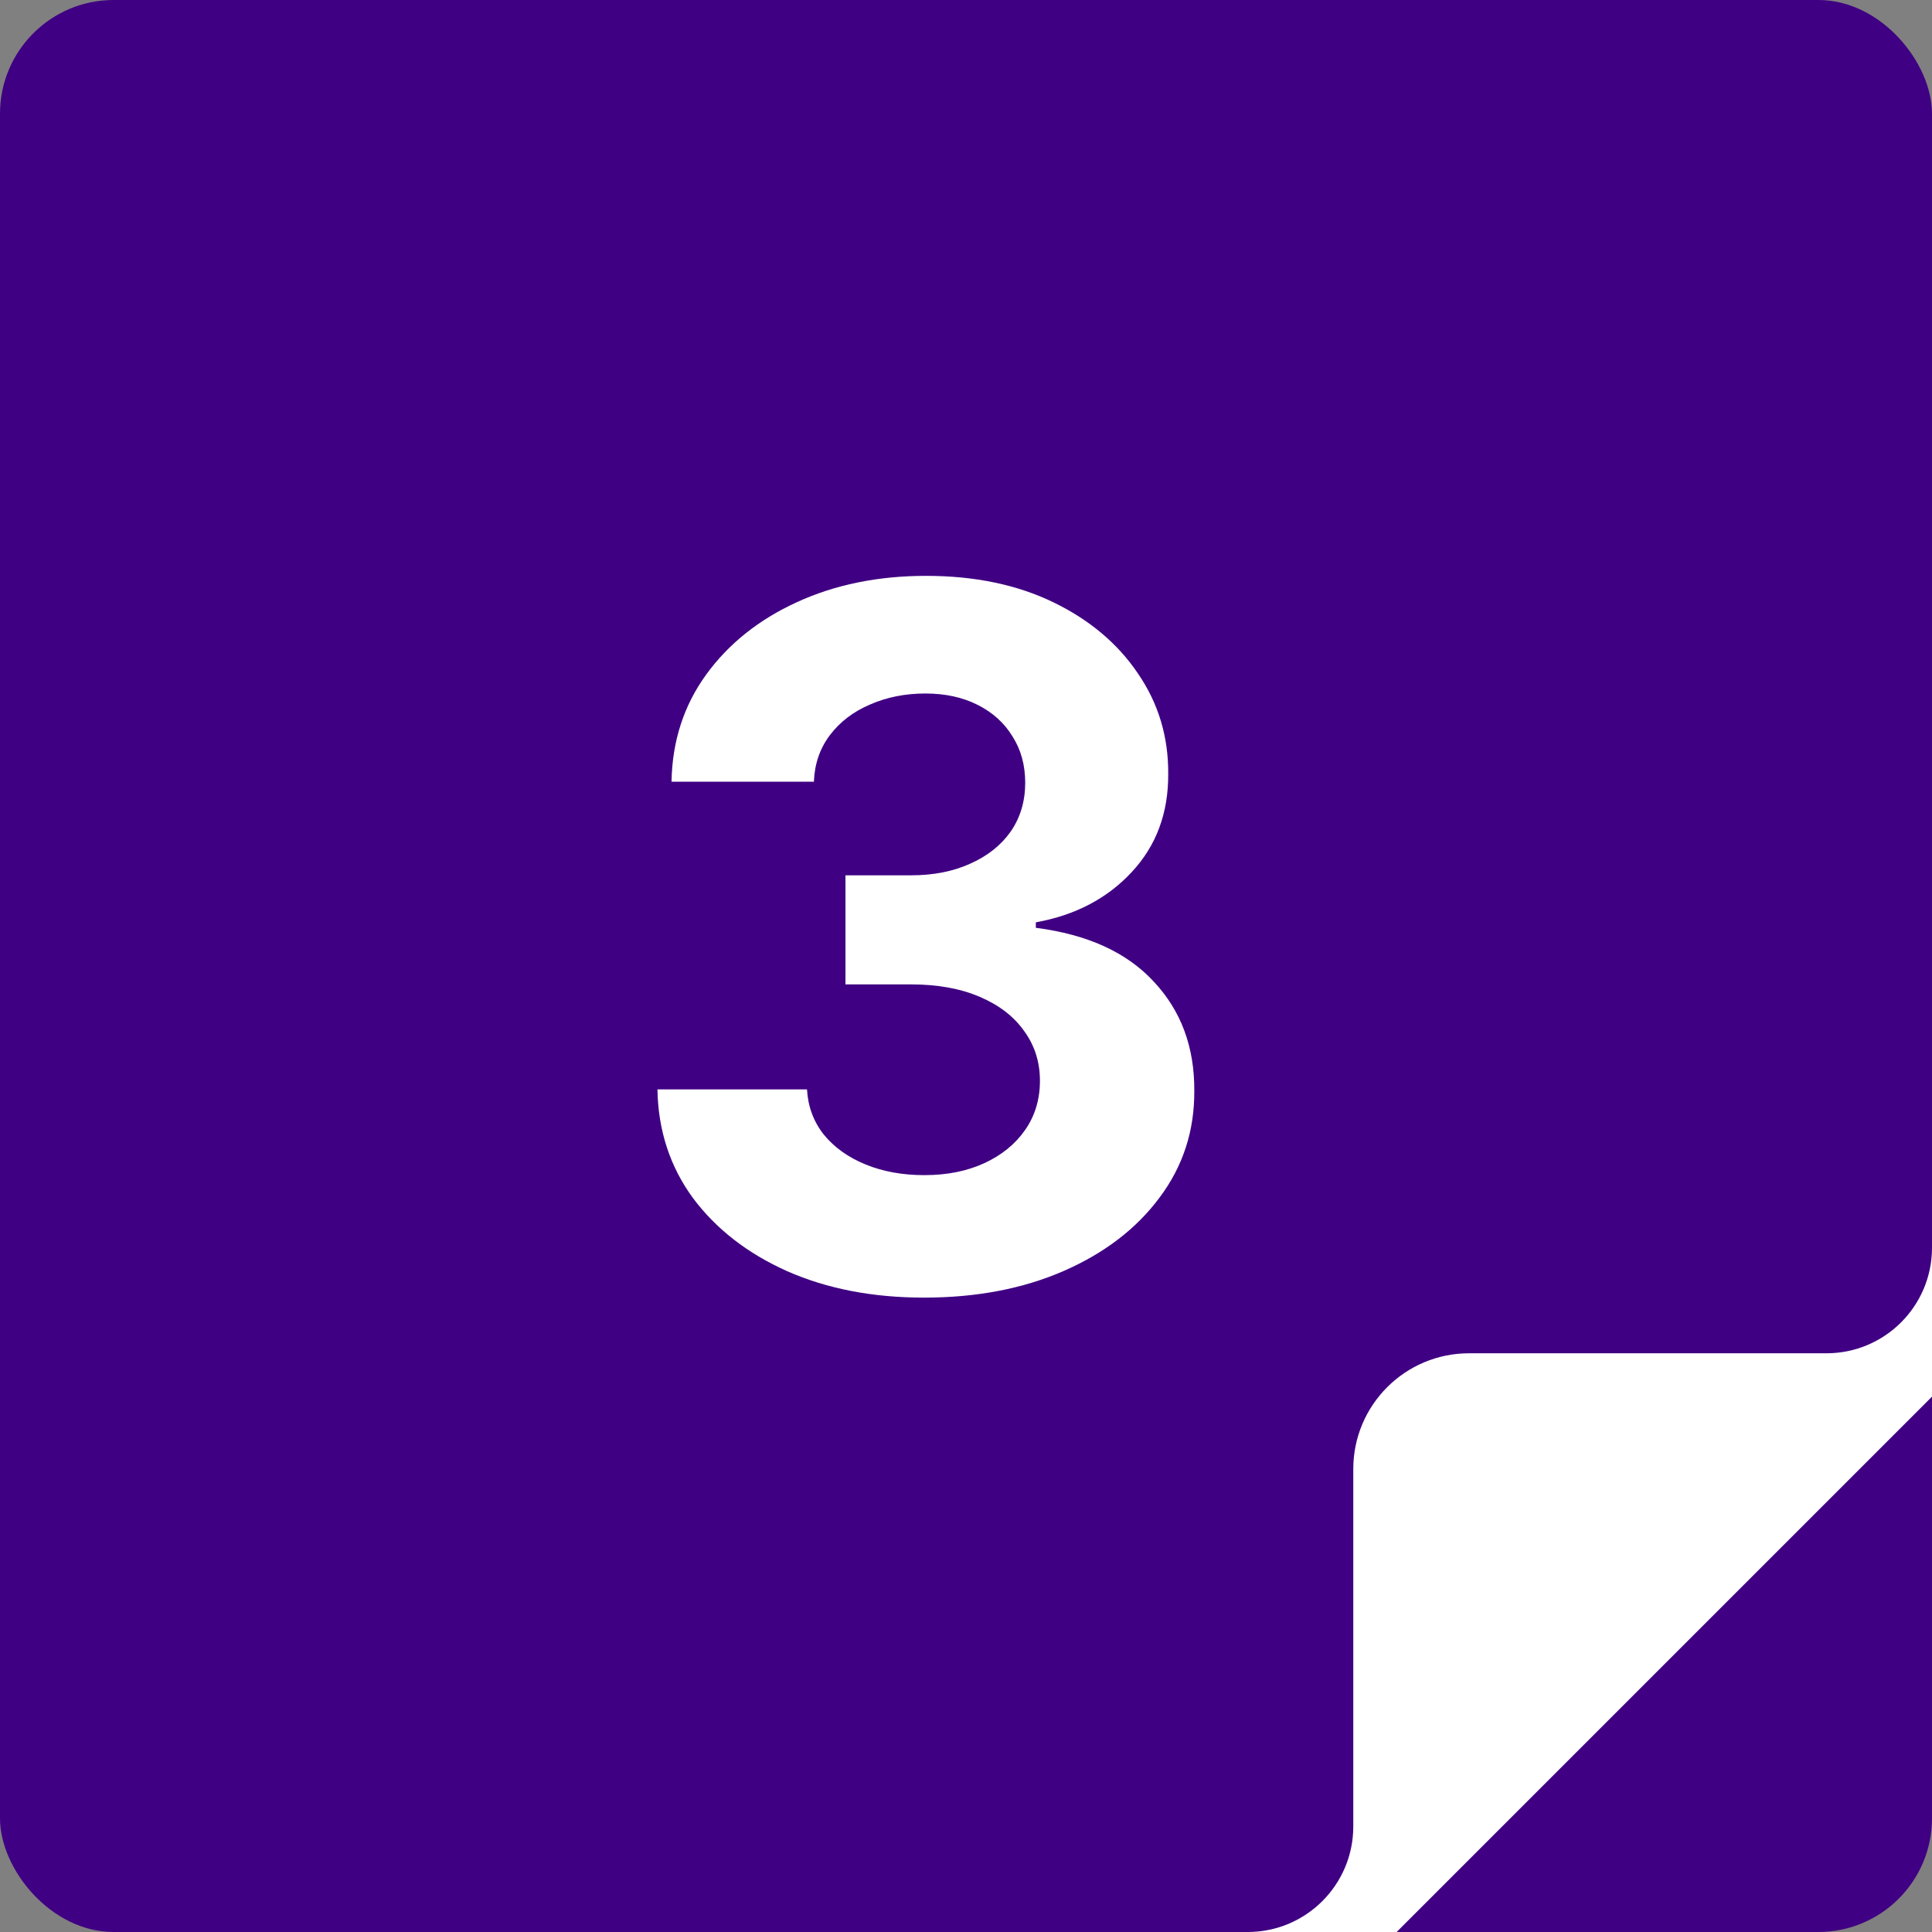 <svg xmlns="http://www.w3.org/2000/svg" width="48" height="48" viewBox="0 0 48 48" fill="none"><rect x="0" y="0" width="48" height="48" fill="#808080" stroke="none"/><rect width="48" height="48" rx="2.824" fill="#400083"></rect><path fill-rule="evenodd" clip-rule="evenodd" d="M48 31V33.622H45.378C46.826 33.622 48 32.448 48 31ZM36.498 33.622C34.91 33.622 33.622 34.909 33.622 36.498V48H34.699L48 34.699V33.622H36.498ZM33.622 48V45.378C33.622 46.826 32.448 48 31 48H33.622Z" fill="white"></path><path d="M22.956 32.239C21.684 32.239 20.55 32.02 19.556 31.582C18.567 31.139 17.786 30.531 17.212 29.759C16.644 28.98 16.351 28.082 16.334 27.065H20.05C20.073 27.491 20.212 27.866 20.468 28.19C20.729 28.509 21.076 28.756 21.508 28.932C21.939 29.108 22.425 29.196 22.965 29.196C23.527 29.196 24.024 29.097 24.456 28.898C24.888 28.699 25.226 28.423 25.471 28.071C25.715 27.719 25.837 27.312 25.837 26.852C25.837 26.386 25.706 25.974 25.445 25.616C25.189 25.253 24.82 24.969 24.337 24.764C23.86 24.56 23.291 24.457 22.633 24.457H21.005V21.747H22.633C23.189 21.747 23.681 21.651 24.107 21.457C24.539 21.264 24.874 20.997 25.113 20.656C25.351 20.31 25.471 19.906 25.471 19.446C25.471 19.009 25.365 18.625 25.155 18.296C24.951 17.96 24.661 17.699 24.286 17.511C23.916 17.324 23.485 17.23 22.99 17.23C22.49 17.23 22.033 17.321 21.618 17.503C21.203 17.679 20.871 17.932 20.621 18.261C20.371 18.591 20.238 18.977 20.221 19.421H16.684C16.701 18.415 16.988 17.528 17.544 16.761C18.101 15.994 18.851 15.395 19.794 14.963C20.743 14.526 21.814 14.307 23.008 14.307C24.212 14.307 25.266 14.526 26.169 14.963C27.073 15.401 27.774 15.992 28.274 16.736C28.78 17.474 29.03 18.304 29.024 19.224C29.03 20.202 28.726 21.017 28.113 21.671C27.505 22.324 26.712 22.739 25.735 22.915V23.051C27.019 23.216 27.996 23.662 28.666 24.389C29.343 25.111 29.678 26.014 29.672 27.099C29.678 28.094 29.391 28.977 28.811 29.75C28.238 30.523 27.445 31.131 26.434 31.574C25.422 32.017 24.263 32.239 22.956 32.239Z" fill="white"></path></svg>